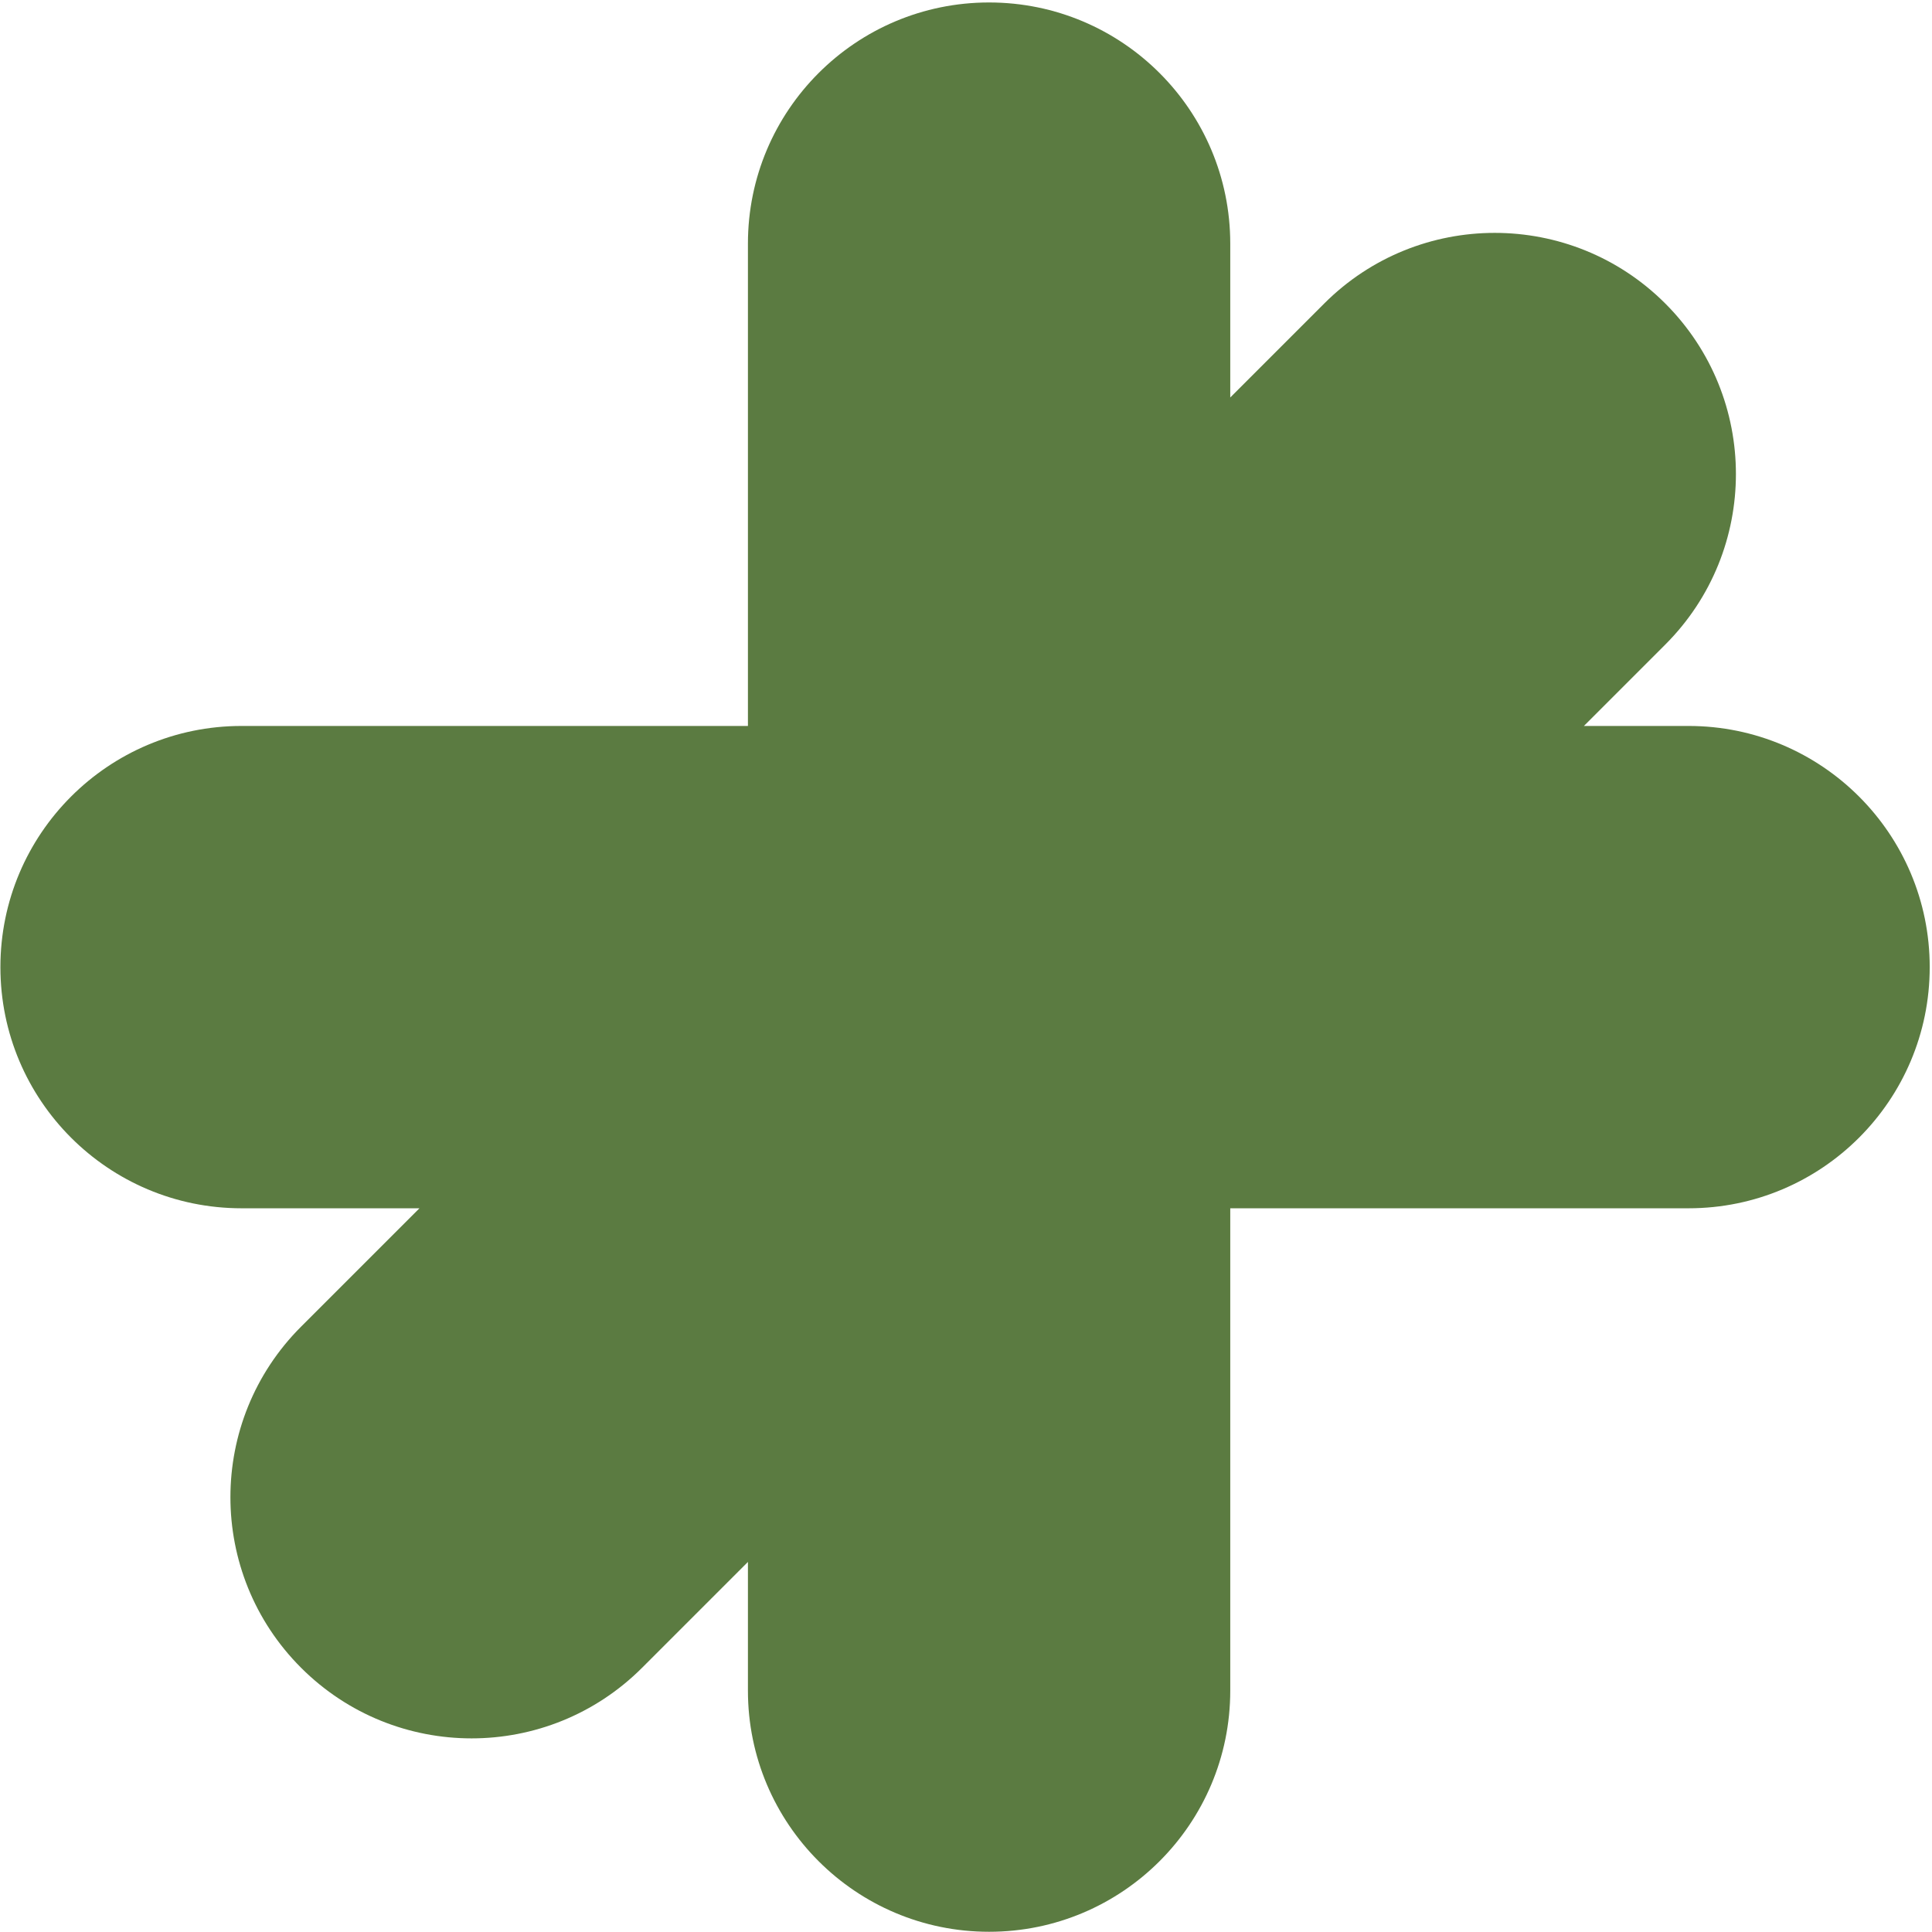 <svg xmlns="http://www.w3.org/2000/svg" width="718" height="718" viewBox="0 0 718 718" fill="none"><path fill-rule="evenodd" clip-rule="evenodd" d="M457.207 628.292C457.207 677.79 417.081 717.917 367.582 717.917C318.083 717.917 277.957 677.79 277.957 628.292V580.466L238.631 619.792C203.631 654.792 146.883 654.792 111.882 619.792C76.882 584.791 76.882 528.044 111.882 493.043L155.884 449.042H89.775C40.277 449.042 0.15 408.915 0.15 359.417C0.15 309.918 40.277 269.792 89.775 269.792L277.957 269.792L277.957 90.541C277.957 41.043 318.084 0.916 367.582 0.917C417.081 0.917 457.207 41.043 457.207 90.541V147.718L492.129 112.796C527.13 77.796 583.877 77.796 618.878 112.796C653.879 147.797 653.879 204.544 618.878 239.545L588.631 269.792H627.525C677.024 269.792 717.15 309.918 717.15 359.417C717.15 408.915 677.024 449.042 627.525 449.042L457.207 449.042L457.207 628.292Z" fill="#5B7B41"></path></svg>